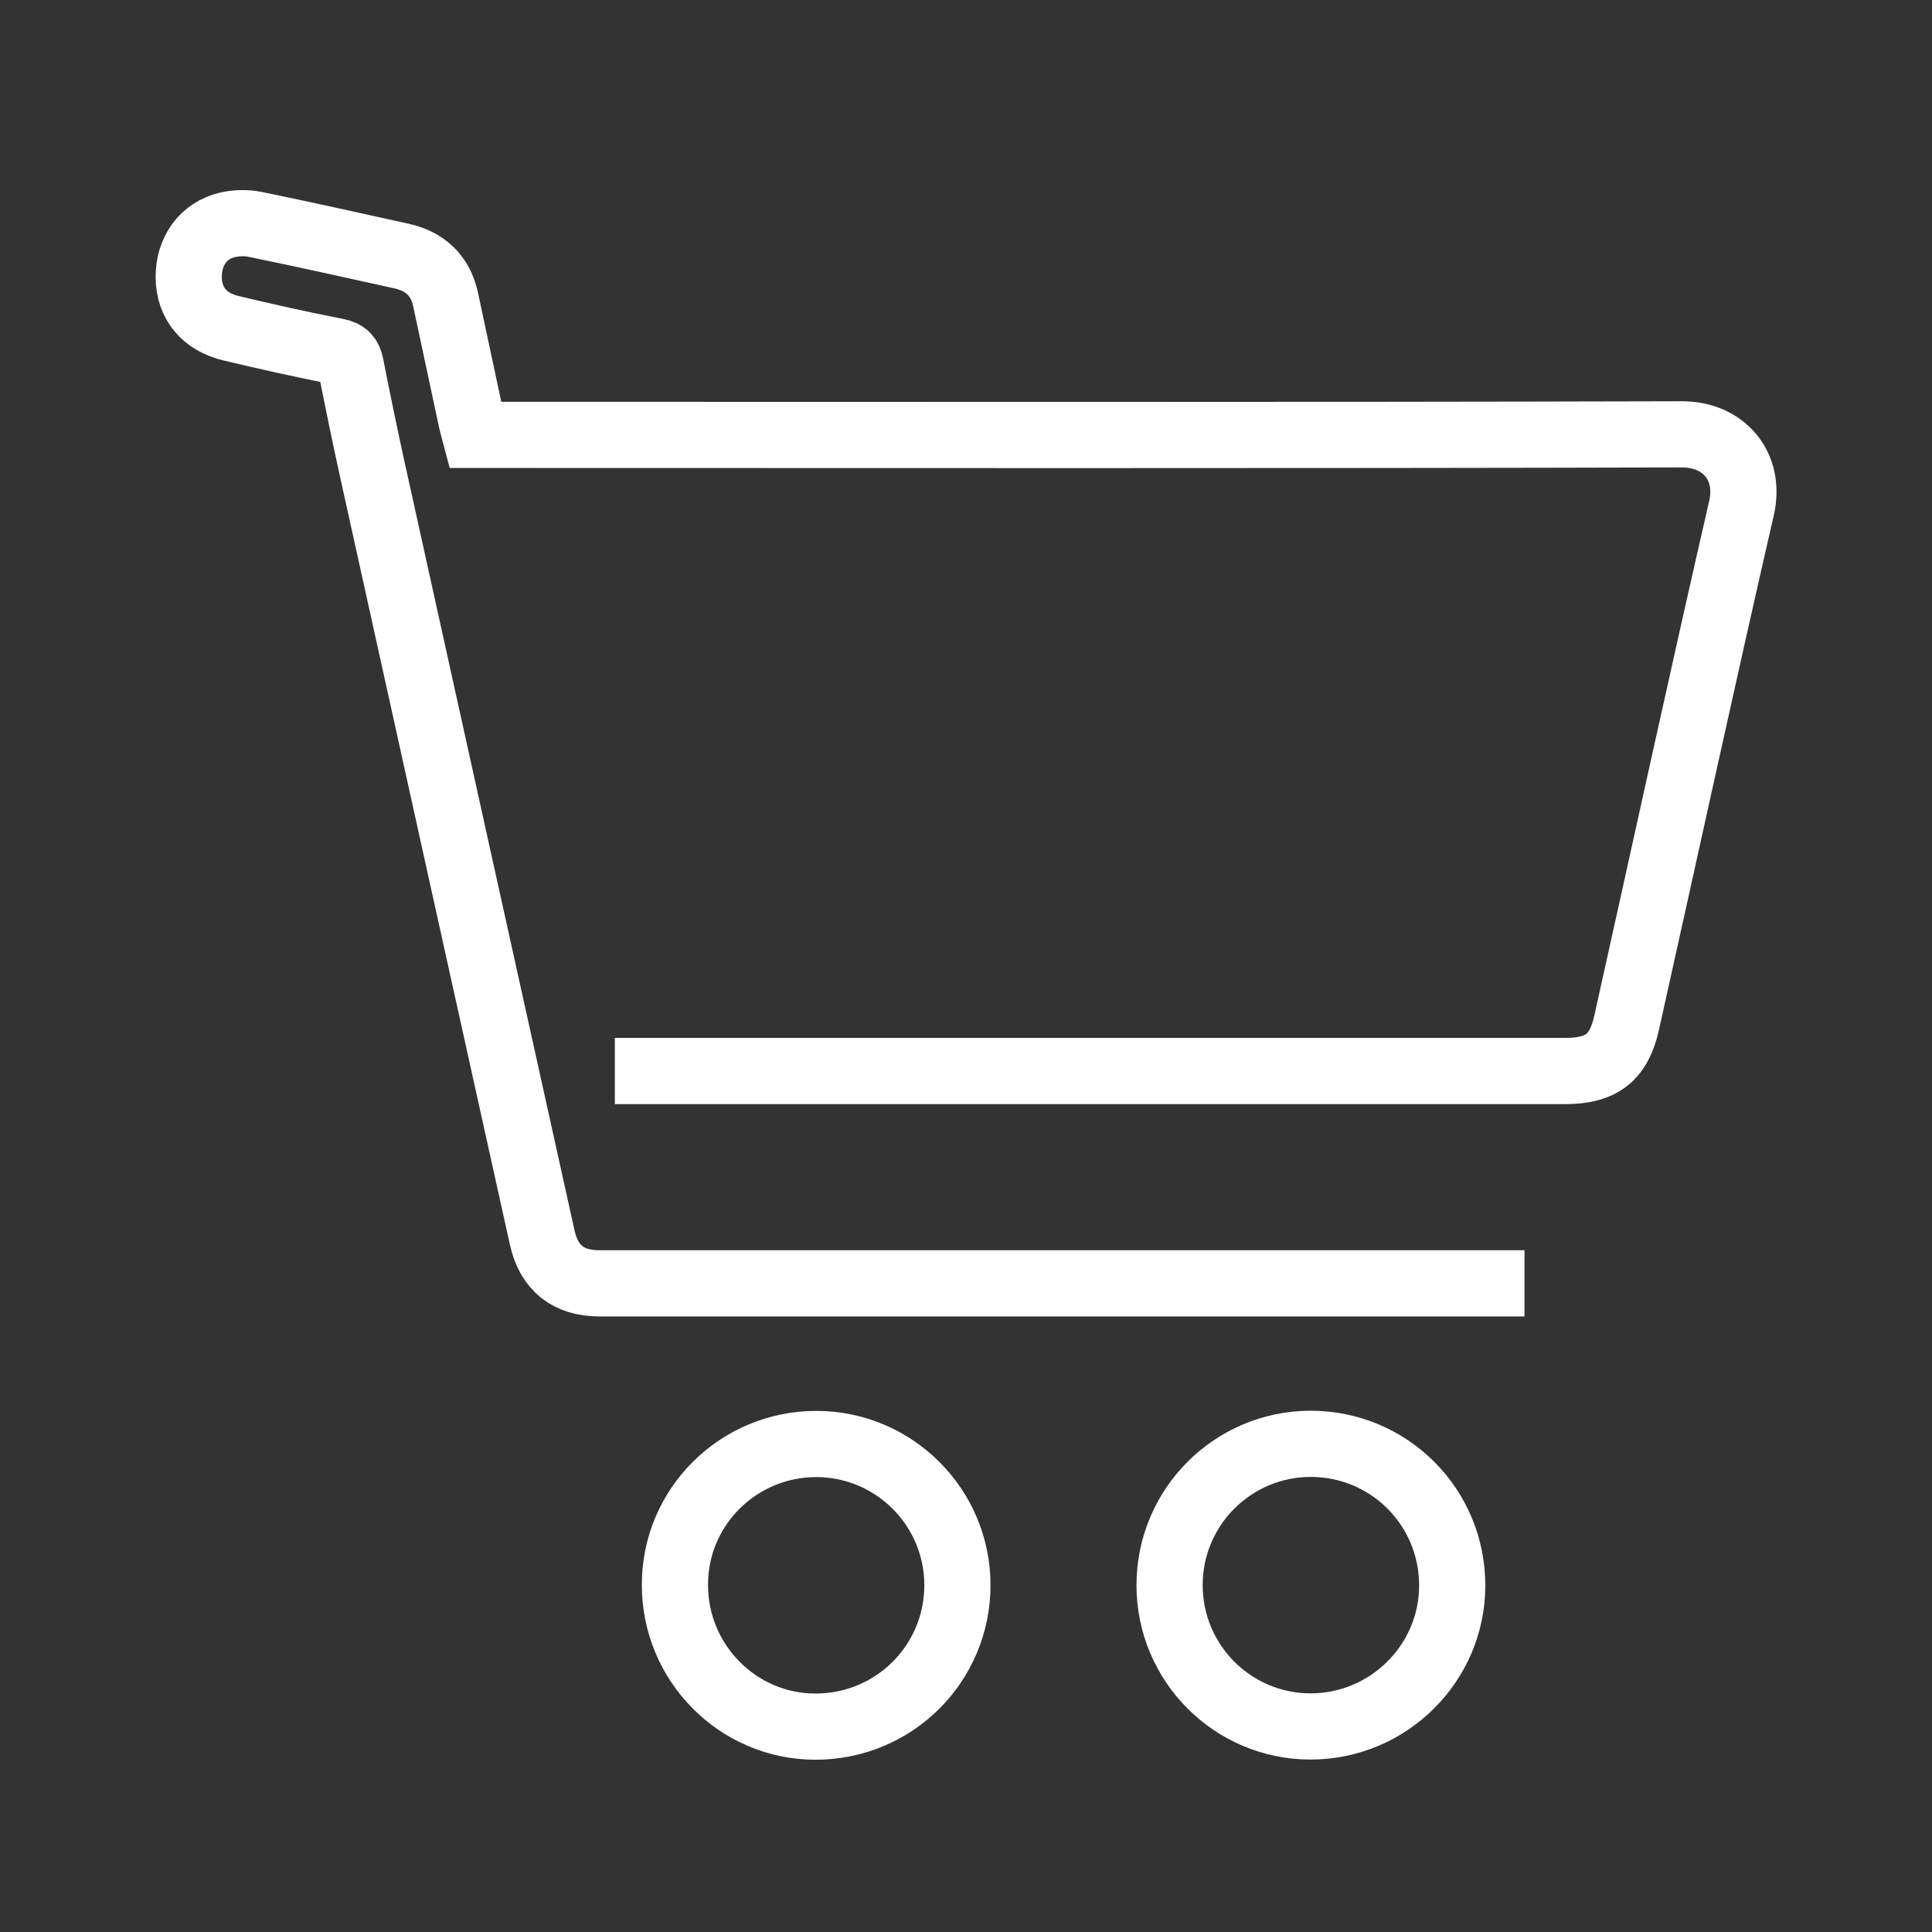 <?xml version="1.0" encoding="utf-8"?>
<!-- Generator: Adobe Illustrator 24.3.0, SVG Export Plug-In . SVG Version: 6.00 Build 0)  -->
<svg version="1.1" id="Layer_1" xmlns="http://www.w3.org/2000/svg" xmlns:xlink="http://www.w3.org/1999/xlink" x="0px" y="0px"
	 viewBox="0 0 1080 1080" style="enable-background:new 0 0 1080 1080;" xml:space="preserve">
<rect x="0" y="0" width="1080" height="1080" fill="#333333" stroke="none"/>
<style type="text/css">
	.st0{fill:none;stroke:#FFFFFF;stroke-width:37;stroke-miterlimit:10;}
</style>
<g>
	<path class="st0" d="M852.2,717.4c-130,0-260.1,0-390.2,0c-42.2,0-84.5,0-126.8,0c-17.6,0-28.3-8.6-32.1-25.6
		c-31.7-143.2-63.4-286.3-95-429.5c-4.2-19.2-8.2-38.5-12-57.9c-0.9-4.5-2.5-6.9-7.6-7.9c-19.9-3.9-39.6-8.3-59.3-13
		c-15.1-3.6-23.6-14.1-23.7-28.5c-0.1-14.5,8.1-26.1,21.6-29.3c4.9-1.1,10.5-1.3,15.4-0.3c27.3,5.6,54.6,11.7,81.8,17.7
		c13.2,2.9,21.9,10.8,24.8,24.4c4.8,22.5,9.6,45,14.4,67.4c0.6,2.6,1.3,5.2,2.1,8.2c4,0,7.5,0,11.1,0c221.1,0,442.3,0.3,663.4-0.3
		c23.4-0.1,38.8,17.8,33.4,41.3c-22,95.7-42.8,191.7-64.2,287.6c-4.3,19.5-14.1,27-34.2,27c-173.4,0-346.8,0-520.2,0
		c-3.5,0-7,0-11.2,0"/>
	<path class="st0" d="M456.3,807.2c43.5,0,78.9,35.4,78.9,78.9c0,43.9-35.5,79.2-79.5,79.1c-43.3-0.1-78.5-35.7-78.4-79.3
		C377.2,842.4,412.7,807.2,456.3,807.2z"/>
	<path class="st0" d="M653.8,886.1c0-43.6,35.3-78.9,78.8-79c44,0,79.3,35.4,79.2,79.4c-0.1,43.3-35.7,78.6-79.2,78.6
		C689.1,965.1,653.8,929.7,653.8,886.1z"/>
</g>
</svg>
